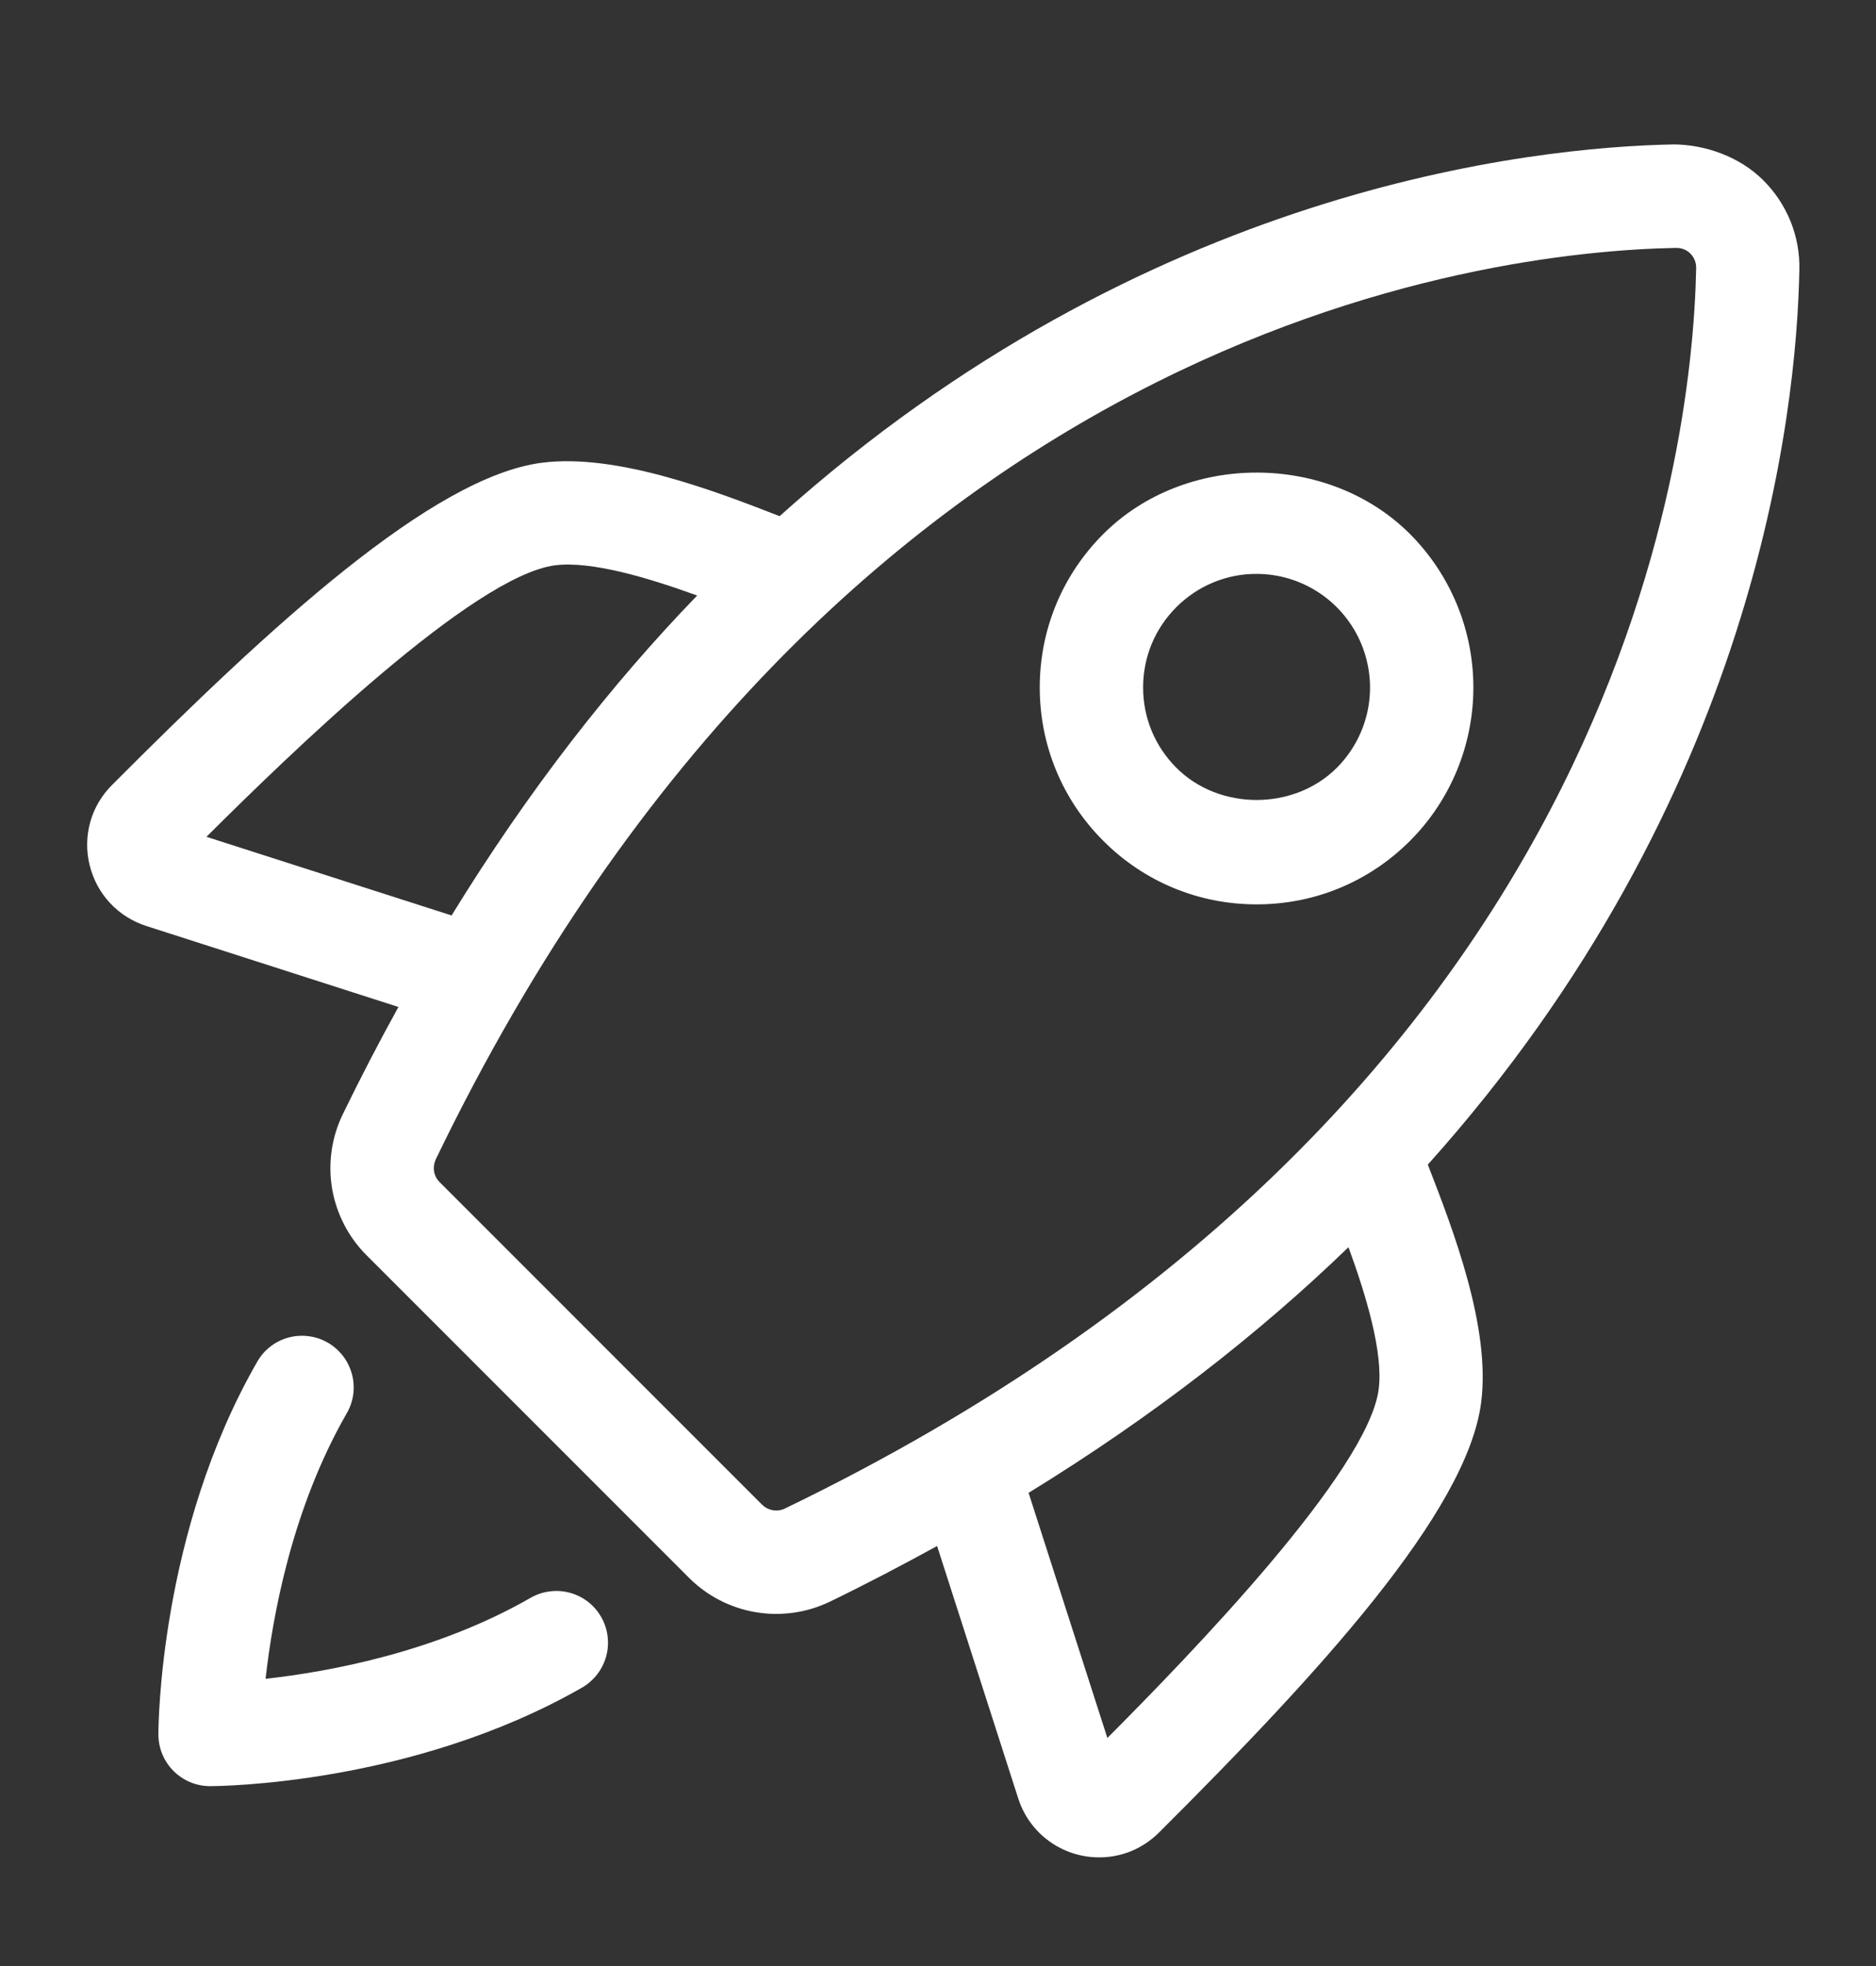 <svg width="21" height="22" viewBox="0 0 21 22" fill="none" xmlns="http://www.w3.org/2000/svg">
<rect x="0" y="0" width="21" height="22" fill="#333333" stroke="none"/>
<g clip-path="url(#clip0_49377_696)">
<path d="M5.939 17.88C4.878 18.489 3.682 18.707 2.973 18.786C3.052 18.078 3.27 16.881 3.879 15.819C3.918 15.754 3.943 15.681 3.954 15.605C3.964 15.529 3.96 15.452 3.94 15.378C3.92 15.304 3.886 15.234 3.84 15.174C3.793 15.113 3.735 15.062 3.669 15.024C3.602 14.986 3.529 14.961 3.453 14.952C3.377 14.942 3.3 14.948 3.226 14.968C3.152 14.989 3.083 15.023 3.023 15.071C2.963 15.118 2.913 15.177 2.876 15.244C1.785 17.145 1.773 19.316 1.773 19.408C1.773 19.561 1.834 19.709 1.942 19.817C2.051 19.926 2.198 19.987 2.351 19.987C2.443 19.987 4.614 19.974 6.516 18.884C6.582 18.846 6.639 18.795 6.686 18.735C6.732 18.675 6.766 18.606 6.786 18.533C6.806 18.459 6.811 18.383 6.801 18.307C6.792 18.232 6.767 18.159 6.729 18.093C6.691 18.027 6.641 17.97 6.581 17.923C6.521 17.877 6.452 17.843 6.378 17.823C6.305 17.803 6.228 17.798 6.153 17.808C6.078 17.817 6.005 17.842 5.939 17.88ZM20.142 3.021C20.147 2.835 20.113 2.65 20.044 2.478C19.974 2.305 19.87 2.149 19.739 2.018C19.472 1.751 19.086 1.619 18.738 1.616C17.136 1.646 12.815 2.106 8.727 5.776C7.998 5.492 6.9 5.071 6.066 5.178C4.84 5.336 3.028 7.005 1.253 8.785C1.138 8.9 1.054 9.042 1.01 9.199C0.967 9.356 0.964 9.521 1.003 9.679C1.082 10.004 1.319 10.259 1.638 10.362L4.46 11.268C4.241 11.664 4.033 12.066 3.835 12.473C3.711 12.73 3.67 13.021 3.718 13.303C3.767 13.585 3.901 13.845 4.104 14.047L7.712 17.655C7.914 17.857 8.174 17.992 8.456 18.04C8.738 18.088 9.029 18.048 9.287 17.924C9.706 17.721 10.103 17.512 10.49 17.3L11.397 20.121C11.458 20.314 11.579 20.483 11.743 20.602C11.906 20.721 12.104 20.785 12.307 20.784C12.554 20.784 12.793 20.687 12.974 20.506C14.755 18.731 16.423 16.92 16.58 15.694C16.689 14.853 16.266 13.761 15.983 13.032C19.652 8.944 20.112 4.623 20.142 3.021ZM2.311 9.364C3.253 8.426 5.298 6.444 6.213 6.326C6.622 6.274 7.263 6.468 7.804 6.664C6.848 7.652 5.92 8.836 5.055 10.244L2.311 9.364ZM8.783 16.882C8.742 16.901 8.695 16.907 8.65 16.899C8.604 16.891 8.563 16.869 8.53 16.837L4.922 13.229C4.889 13.196 4.867 13.154 4.859 13.109C4.852 13.064 4.858 13.017 4.877 12.975C9.371 3.667 16.639 2.814 18.76 2.774H18.765C18.842 2.774 18.892 2.808 18.922 2.837C18.943 2.859 18.96 2.884 18.971 2.912C18.982 2.94 18.987 2.969 18.987 2.999C18.945 5.121 18.091 12.389 8.783 16.882ZM15.433 15.546C15.315 16.461 13.334 18.507 12.396 19.448L11.514 16.705C12.923 15.84 14.107 14.911 15.095 13.956C15.292 14.496 15.486 15.136 15.433 15.546Z" fill="white"/>
<path d="M15.784 9.409C16.238 8.954 16.493 8.336 16.493 7.693C16.493 7.049 16.238 6.432 15.784 5.976C14.866 5.059 13.267 5.059 12.35 5.976C11.892 6.434 11.639 7.044 11.639 7.693C11.639 8.341 11.892 8.951 12.35 9.409C12.808 9.868 13.418 10.12 14.067 10.12C14.716 10.12 15.325 9.868 15.784 9.409ZM14.965 8.591C14.485 9.072 13.647 9.072 13.168 8.591C12.928 8.351 12.796 8.032 12.796 7.693C12.796 7.353 12.928 7.034 13.168 6.794C13.286 6.676 13.426 6.582 13.58 6.518C13.734 6.454 13.899 6.421 14.066 6.422C14.318 6.422 14.563 6.497 14.772 6.637C14.98 6.776 15.143 6.975 15.239 7.207C15.335 7.439 15.361 7.694 15.312 7.941C15.263 8.187 15.142 8.413 14.965 8.591Z" fill="white"/>
</g>
<defs>
<clipPath id="clip0_49377_696">
<rect width="20.569" height="20.569" fill="white" transform="translate(0.275 0.916)"/>
</clipPath>
</defs>
</svg>
